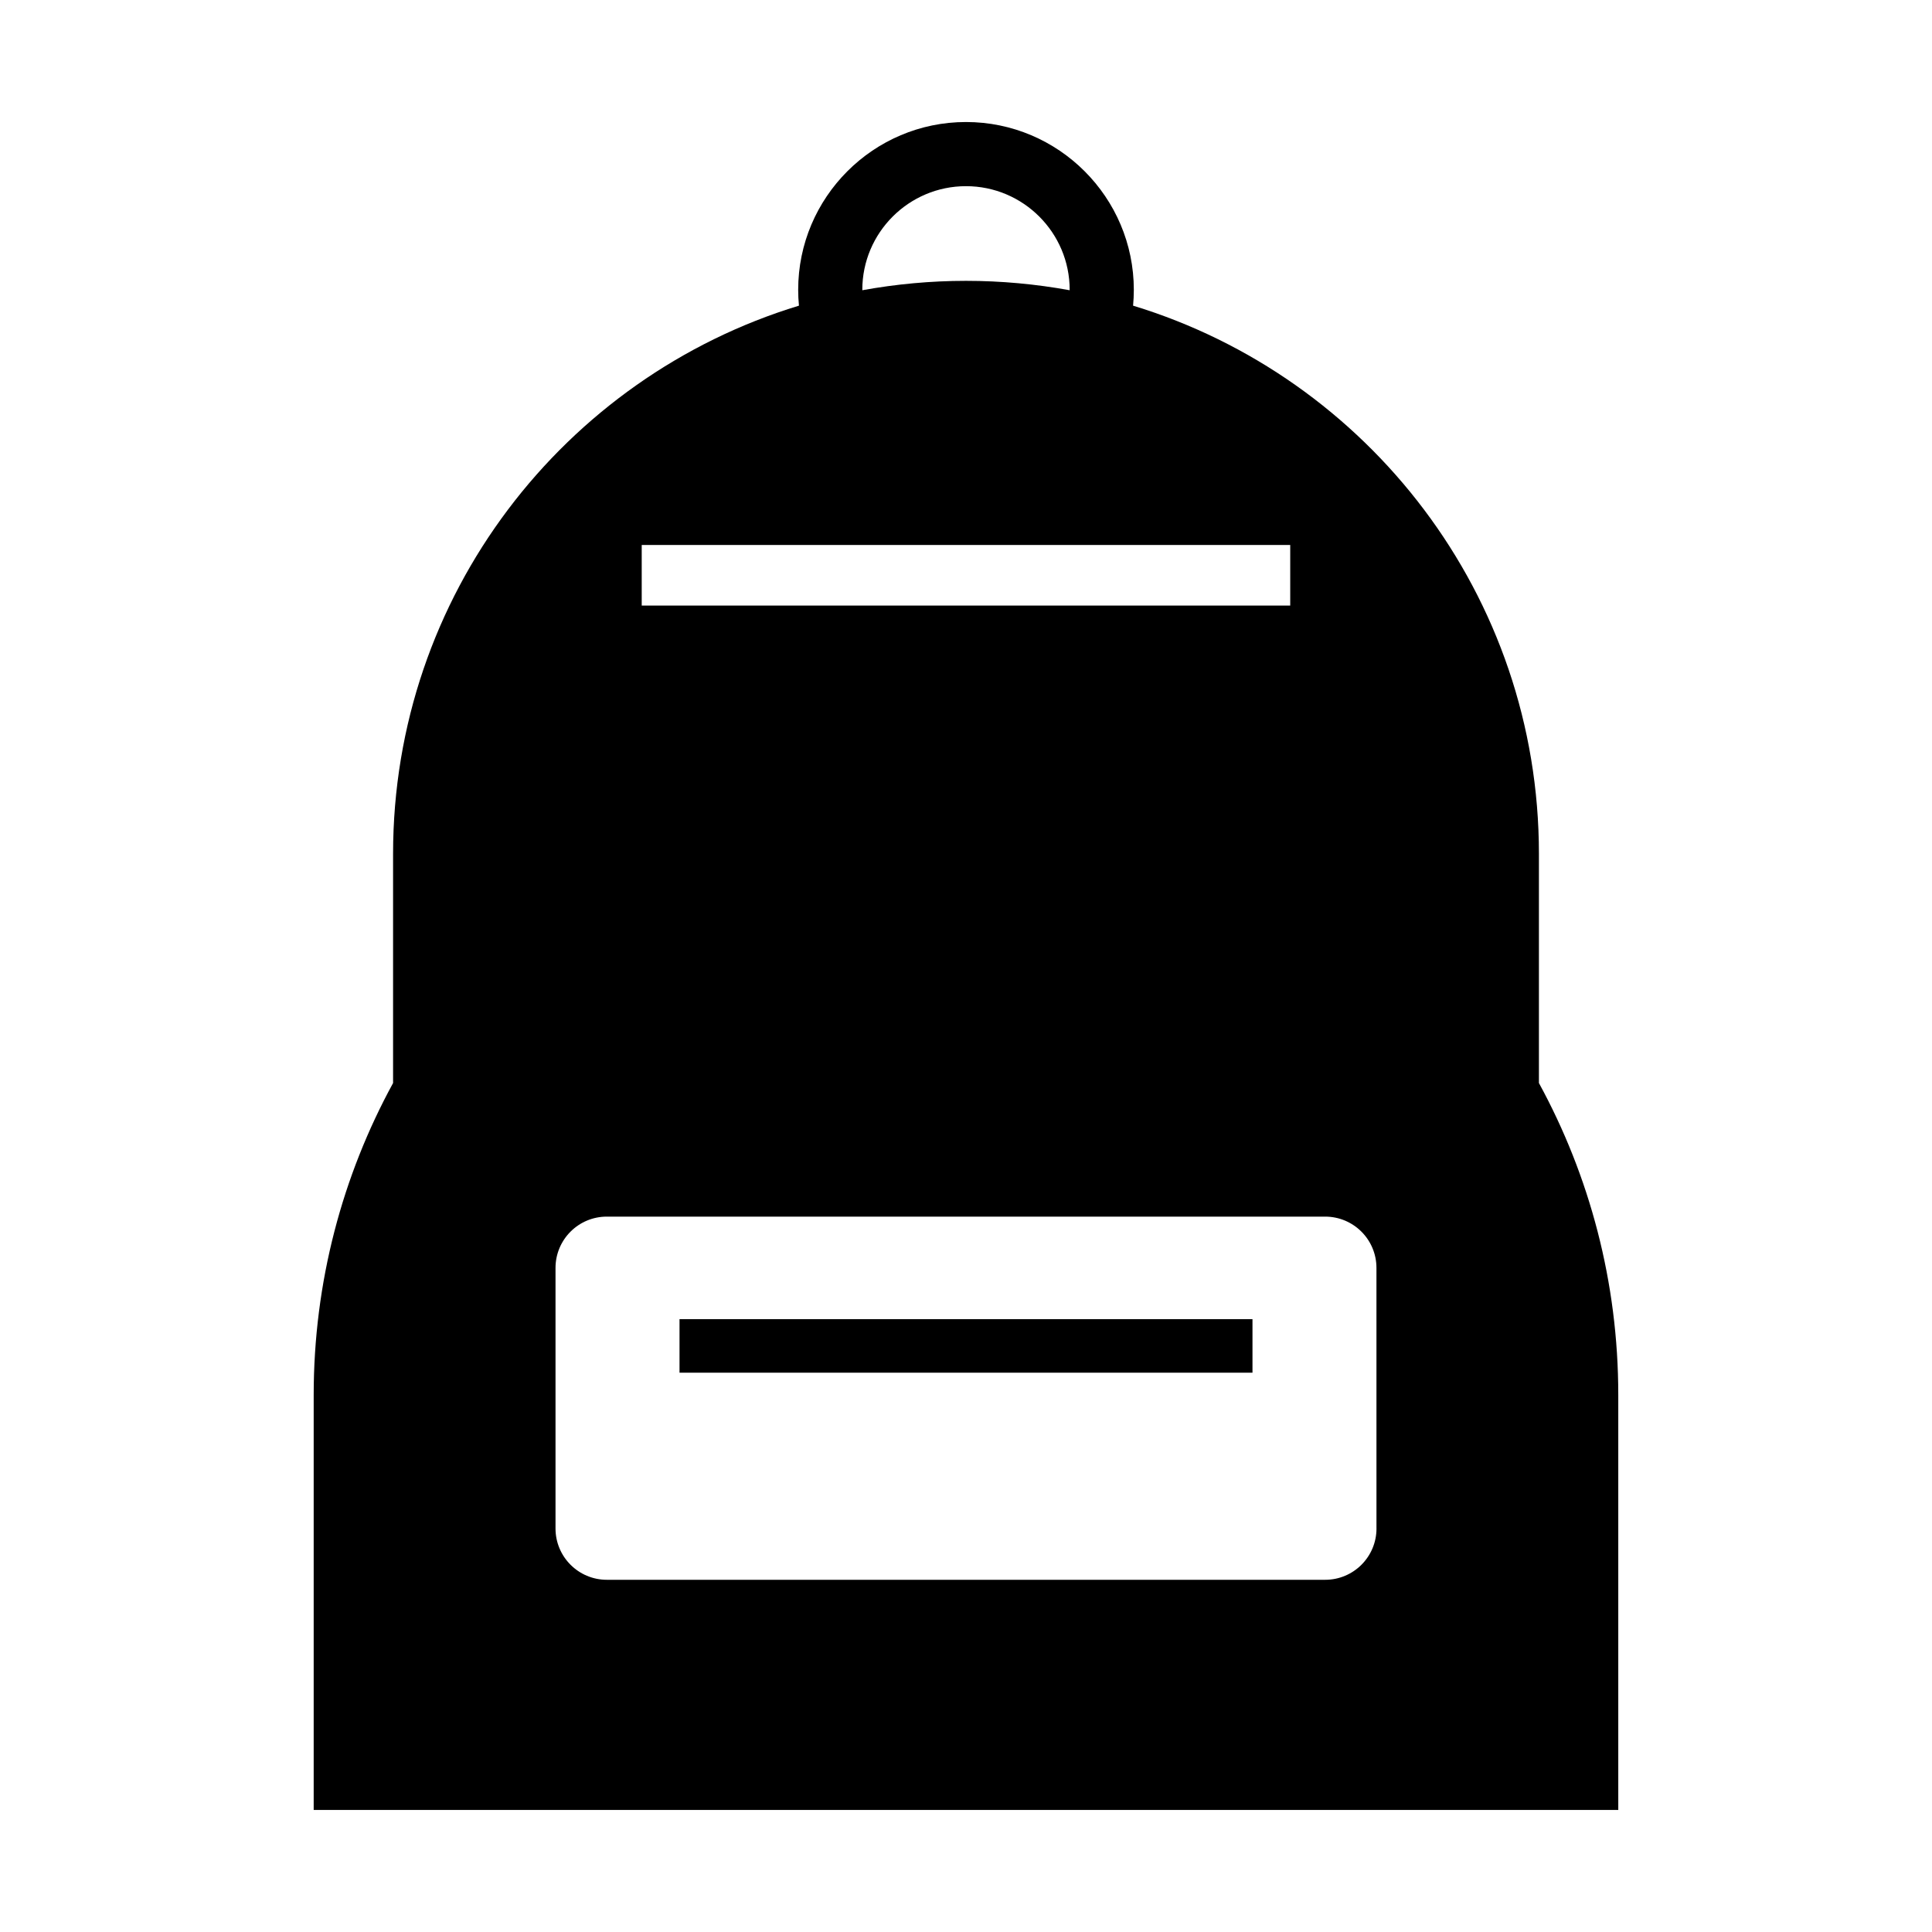 <?xml version="1.0" encoding="UTF-8"?>
<!-- Uploaded to: SVG Repo, www.svgrepo.com, Generator: SVG Repo Mixer Tools -->
<svg fill="#000000" width="800px" height="800px" version="1.1" viewBox="144 144 512 512" xmlns="http://www.w3.org/2000/svg">
 <g>
  <path d="m551.83 431.01v-60.746c0-68.449-45.301-126.3-107.55-145.26 0.121-1.387 0.195-2.785 0.195-4.191 0-24.52-19.957-44.477-44.477-44.477-24.52 0-44.473 19.957-44.473 44.477 0 1.406 0.07 2.805 0.203 4.191-62.254 18.953-107.56 76.812-107.56 145.26v60.754c-13.41 24.562-21.039 52.723-21.039 82.684v109.96h345.73v-109.96c0.008-29.961-7.621-58.125-21.027-82.688zm-179.31-210.2c0-15.156 12.328-27.473 27.477-27.473 15.156 0 27.477 12.316 27.477 27.473v0.105c-8.918-1.621-18.094-2.488-27.477-2.488-9.375 0-18.57 0.867-27.477 2.488v-0.105zm-58.457 67.613h171.86v16.066h-171.86zm194.72 260.64c0 7.508-6.086 13.598-13.598 13.598h-190.37c-7.512 0-13.598-6.09-13.598-13.598v-69.047c0-7.516 6.086-13.598 13.598-13.598h190.36c7.512 0 13.598 6.082 13.598 13.598l0.004 69.047z"/>
  <path d="m324.08 493.59h151.84v14.188h-151.84z"/>
 </g>
</svg>